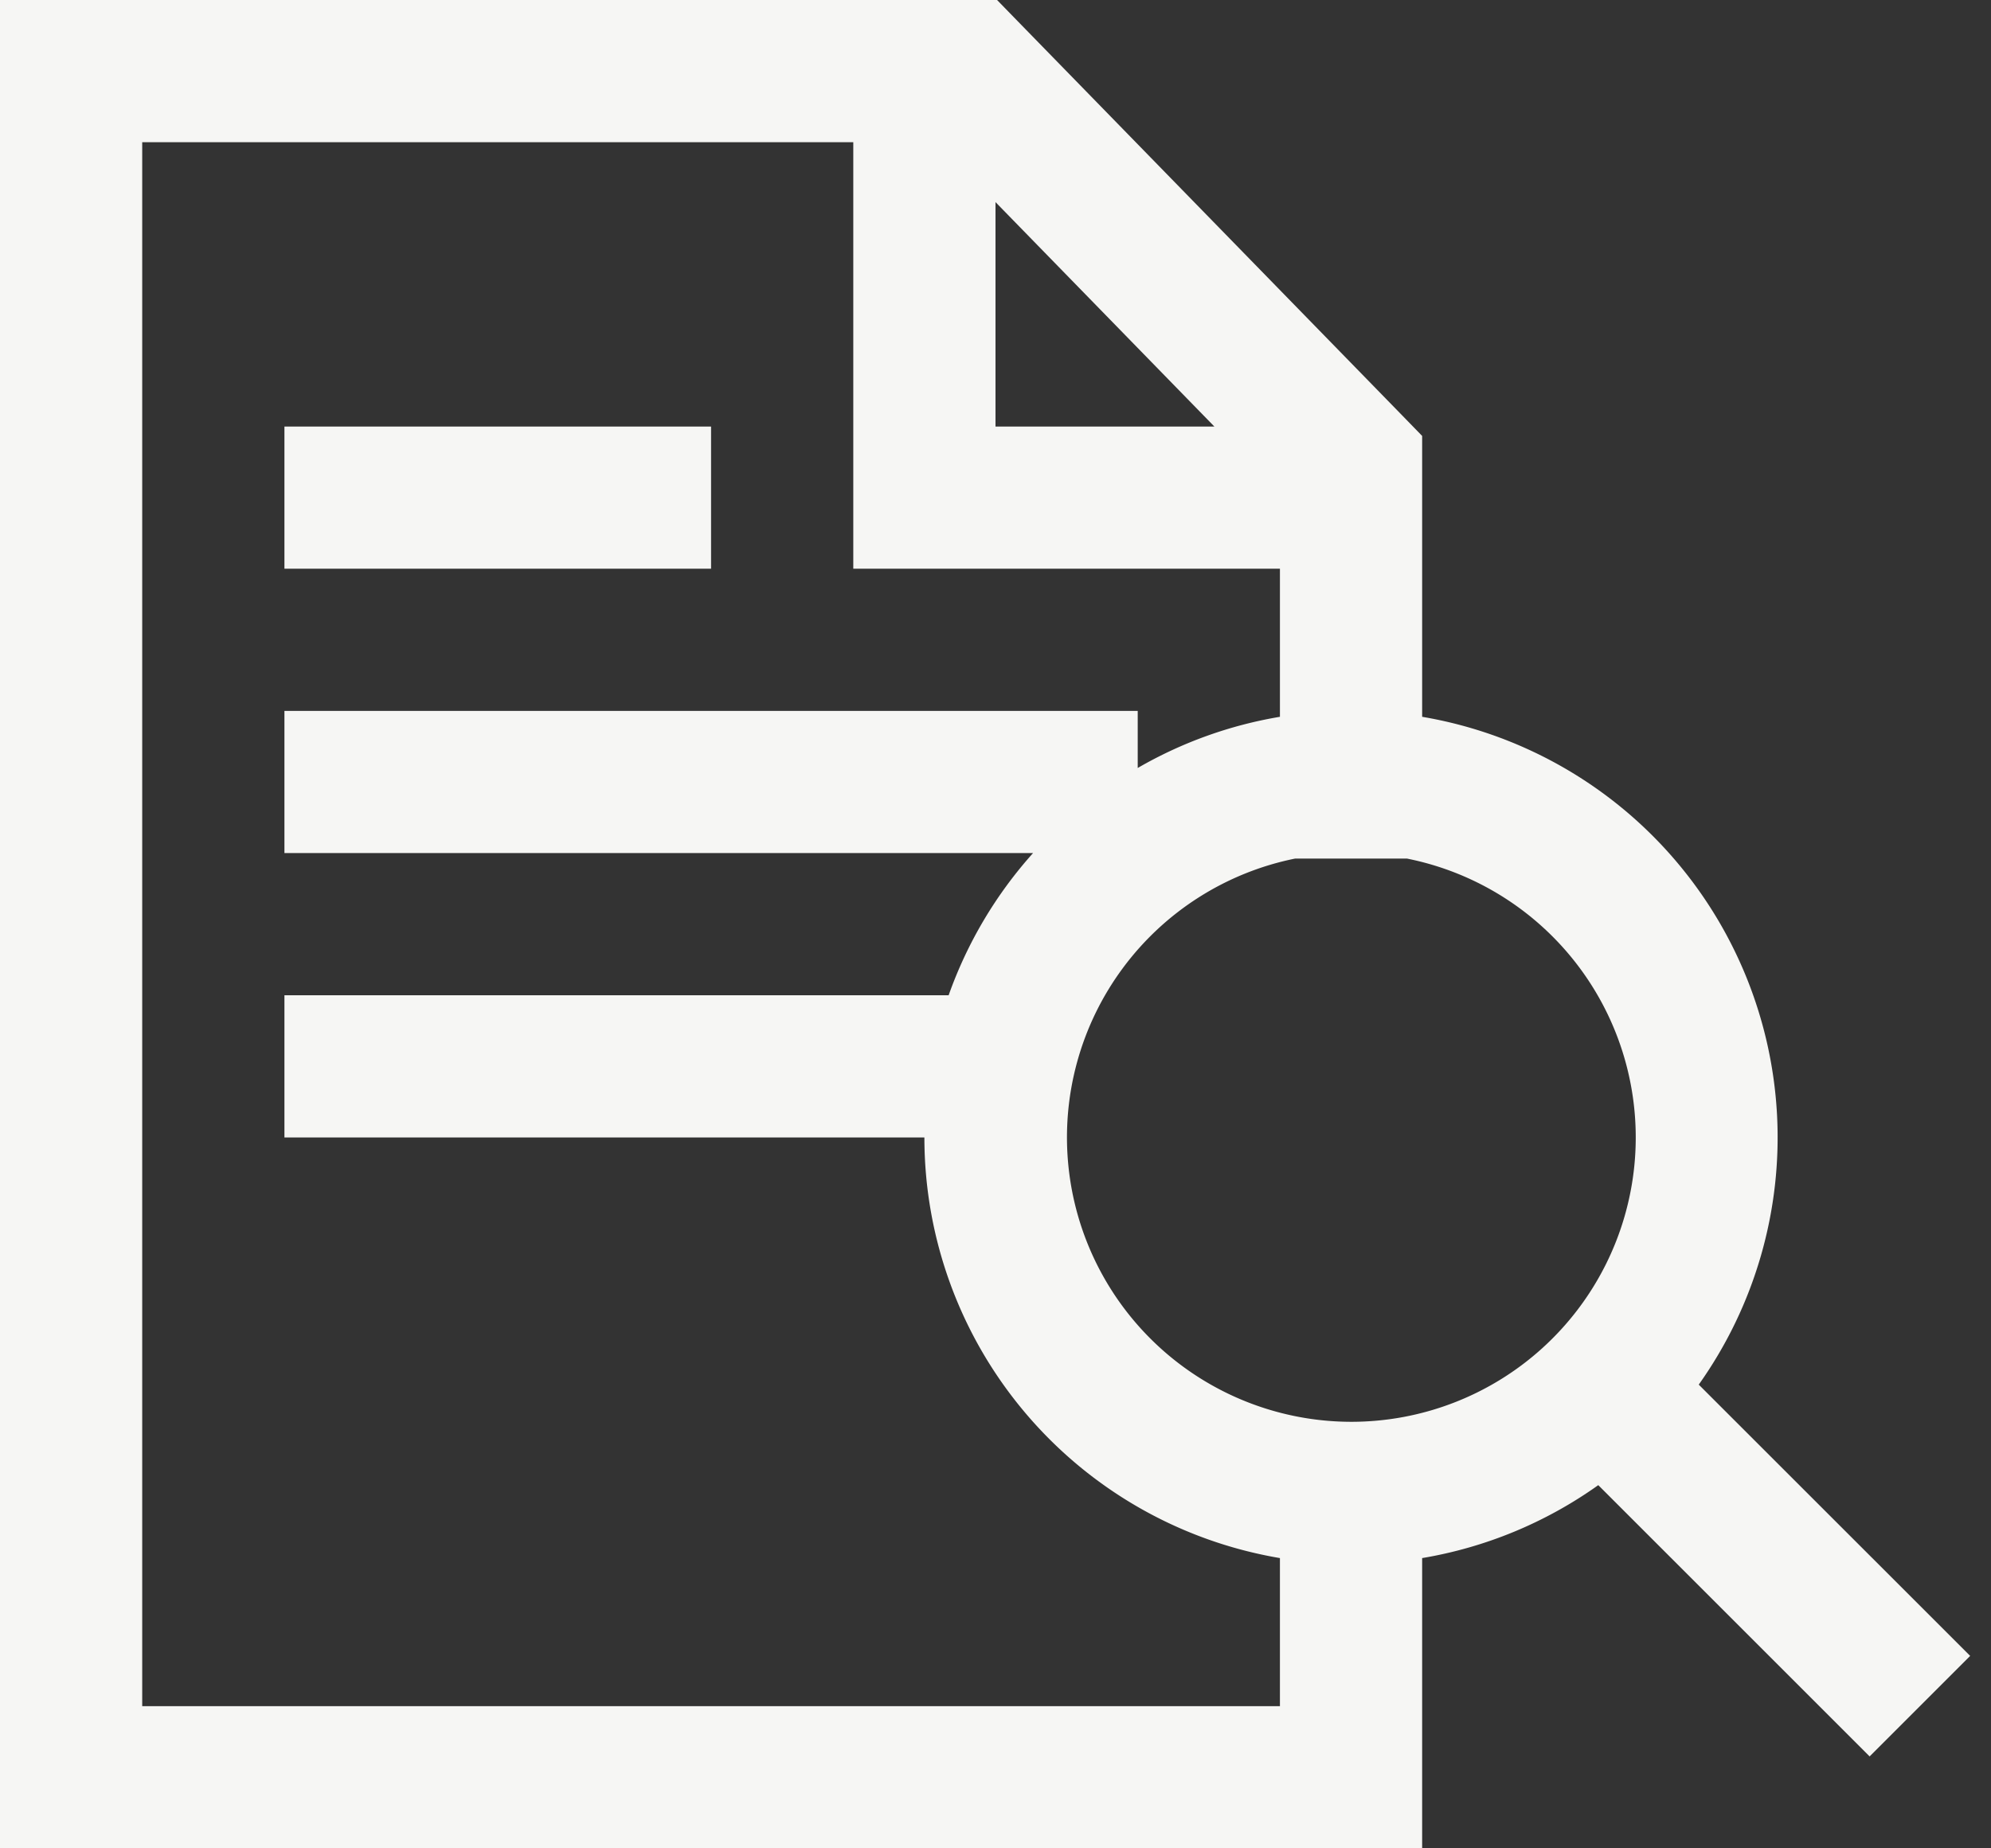 <svg width="28" height="26" viewBox="0 0 28 26" fill="none" xmlns="http://www.w3.org/2000/svg"><rect x="0" y="0" width="28" height="26" fill="#333333" stroke="none"/><path fill-rule="evenodd" clip-rule="evenodd" d="M0 0h14.022l.294.302 5.4 5.538.284.292v3.951a6.002 6.002 0 013.89 9.394l3.817 3.816-1.414 1.414-3.816-3.816A5.966 5.966 0 0120 21.917V26H0V0zm18 21.917A6.002 6.002 0 0113 16H4v-2h9.341a5.997 5.997 0 011.187-2H4v-2h12v.803a5.958 5.958 0 012-.72V8h-6V2H2v22h16v-2.083zm.215-9.84A4.001 4.001 0 0019 20a4 4 0 00.785-7.923h-1.57zM14 2.843L17.078 6H14V2.843zM4 8h6V6H4v2z" fill="#F6F6F4"/></svg>